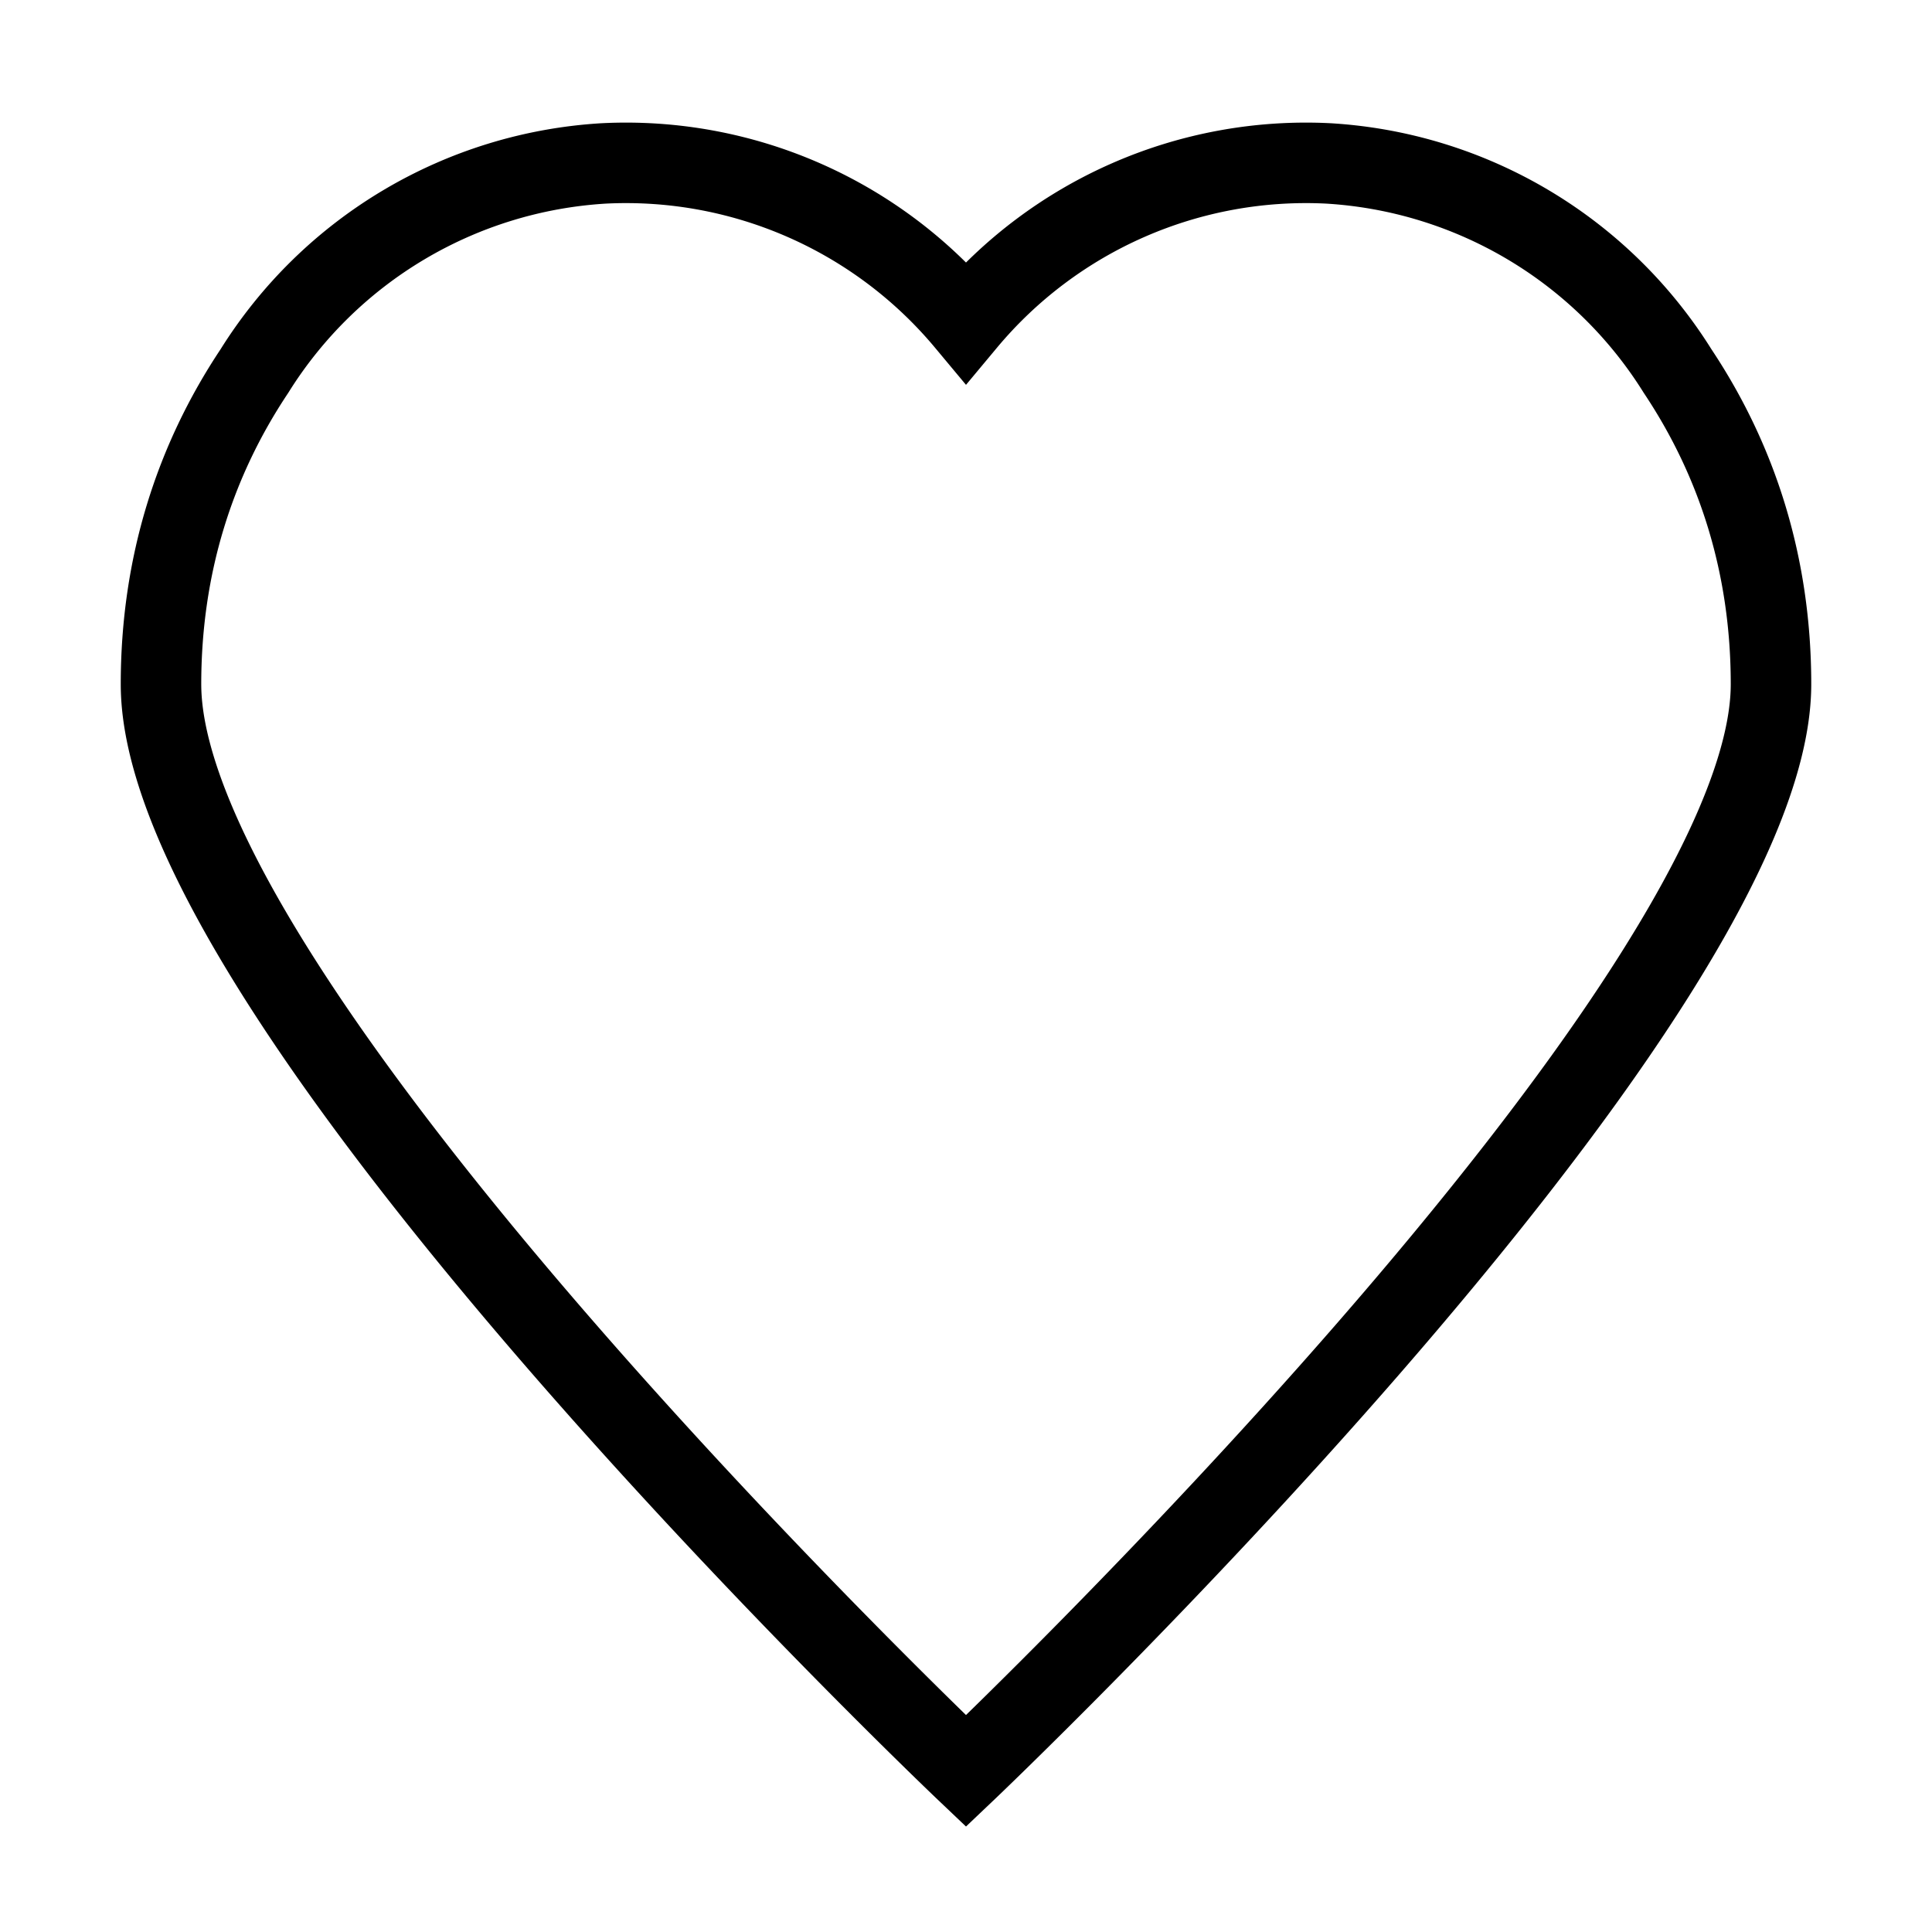 <svg width="24" height="24" viewBox="0 0 24 24" fill="none" xmlns="http://www.w3.org/2000/svg">
<path d="M20.84 4.61A5.5 5.5 0 0 0 16.5 2.03A5.5 5.5 0 0 0 12 4A5.5 5.5 0 0 0 7.5 2.03A5.5 5.5 0 0 0 3.16 4.61C2.42 5.72 2 7.02 2 8.5C2 12.5 12 22 12 22S22 12.5 22 8.5C22 7.02 21.58 5.72 20.84 4.61Z" stroke="currentColor" strokeWidth="2" strokeLinecap="round" strokeLinejoin="round"/>
</svg>